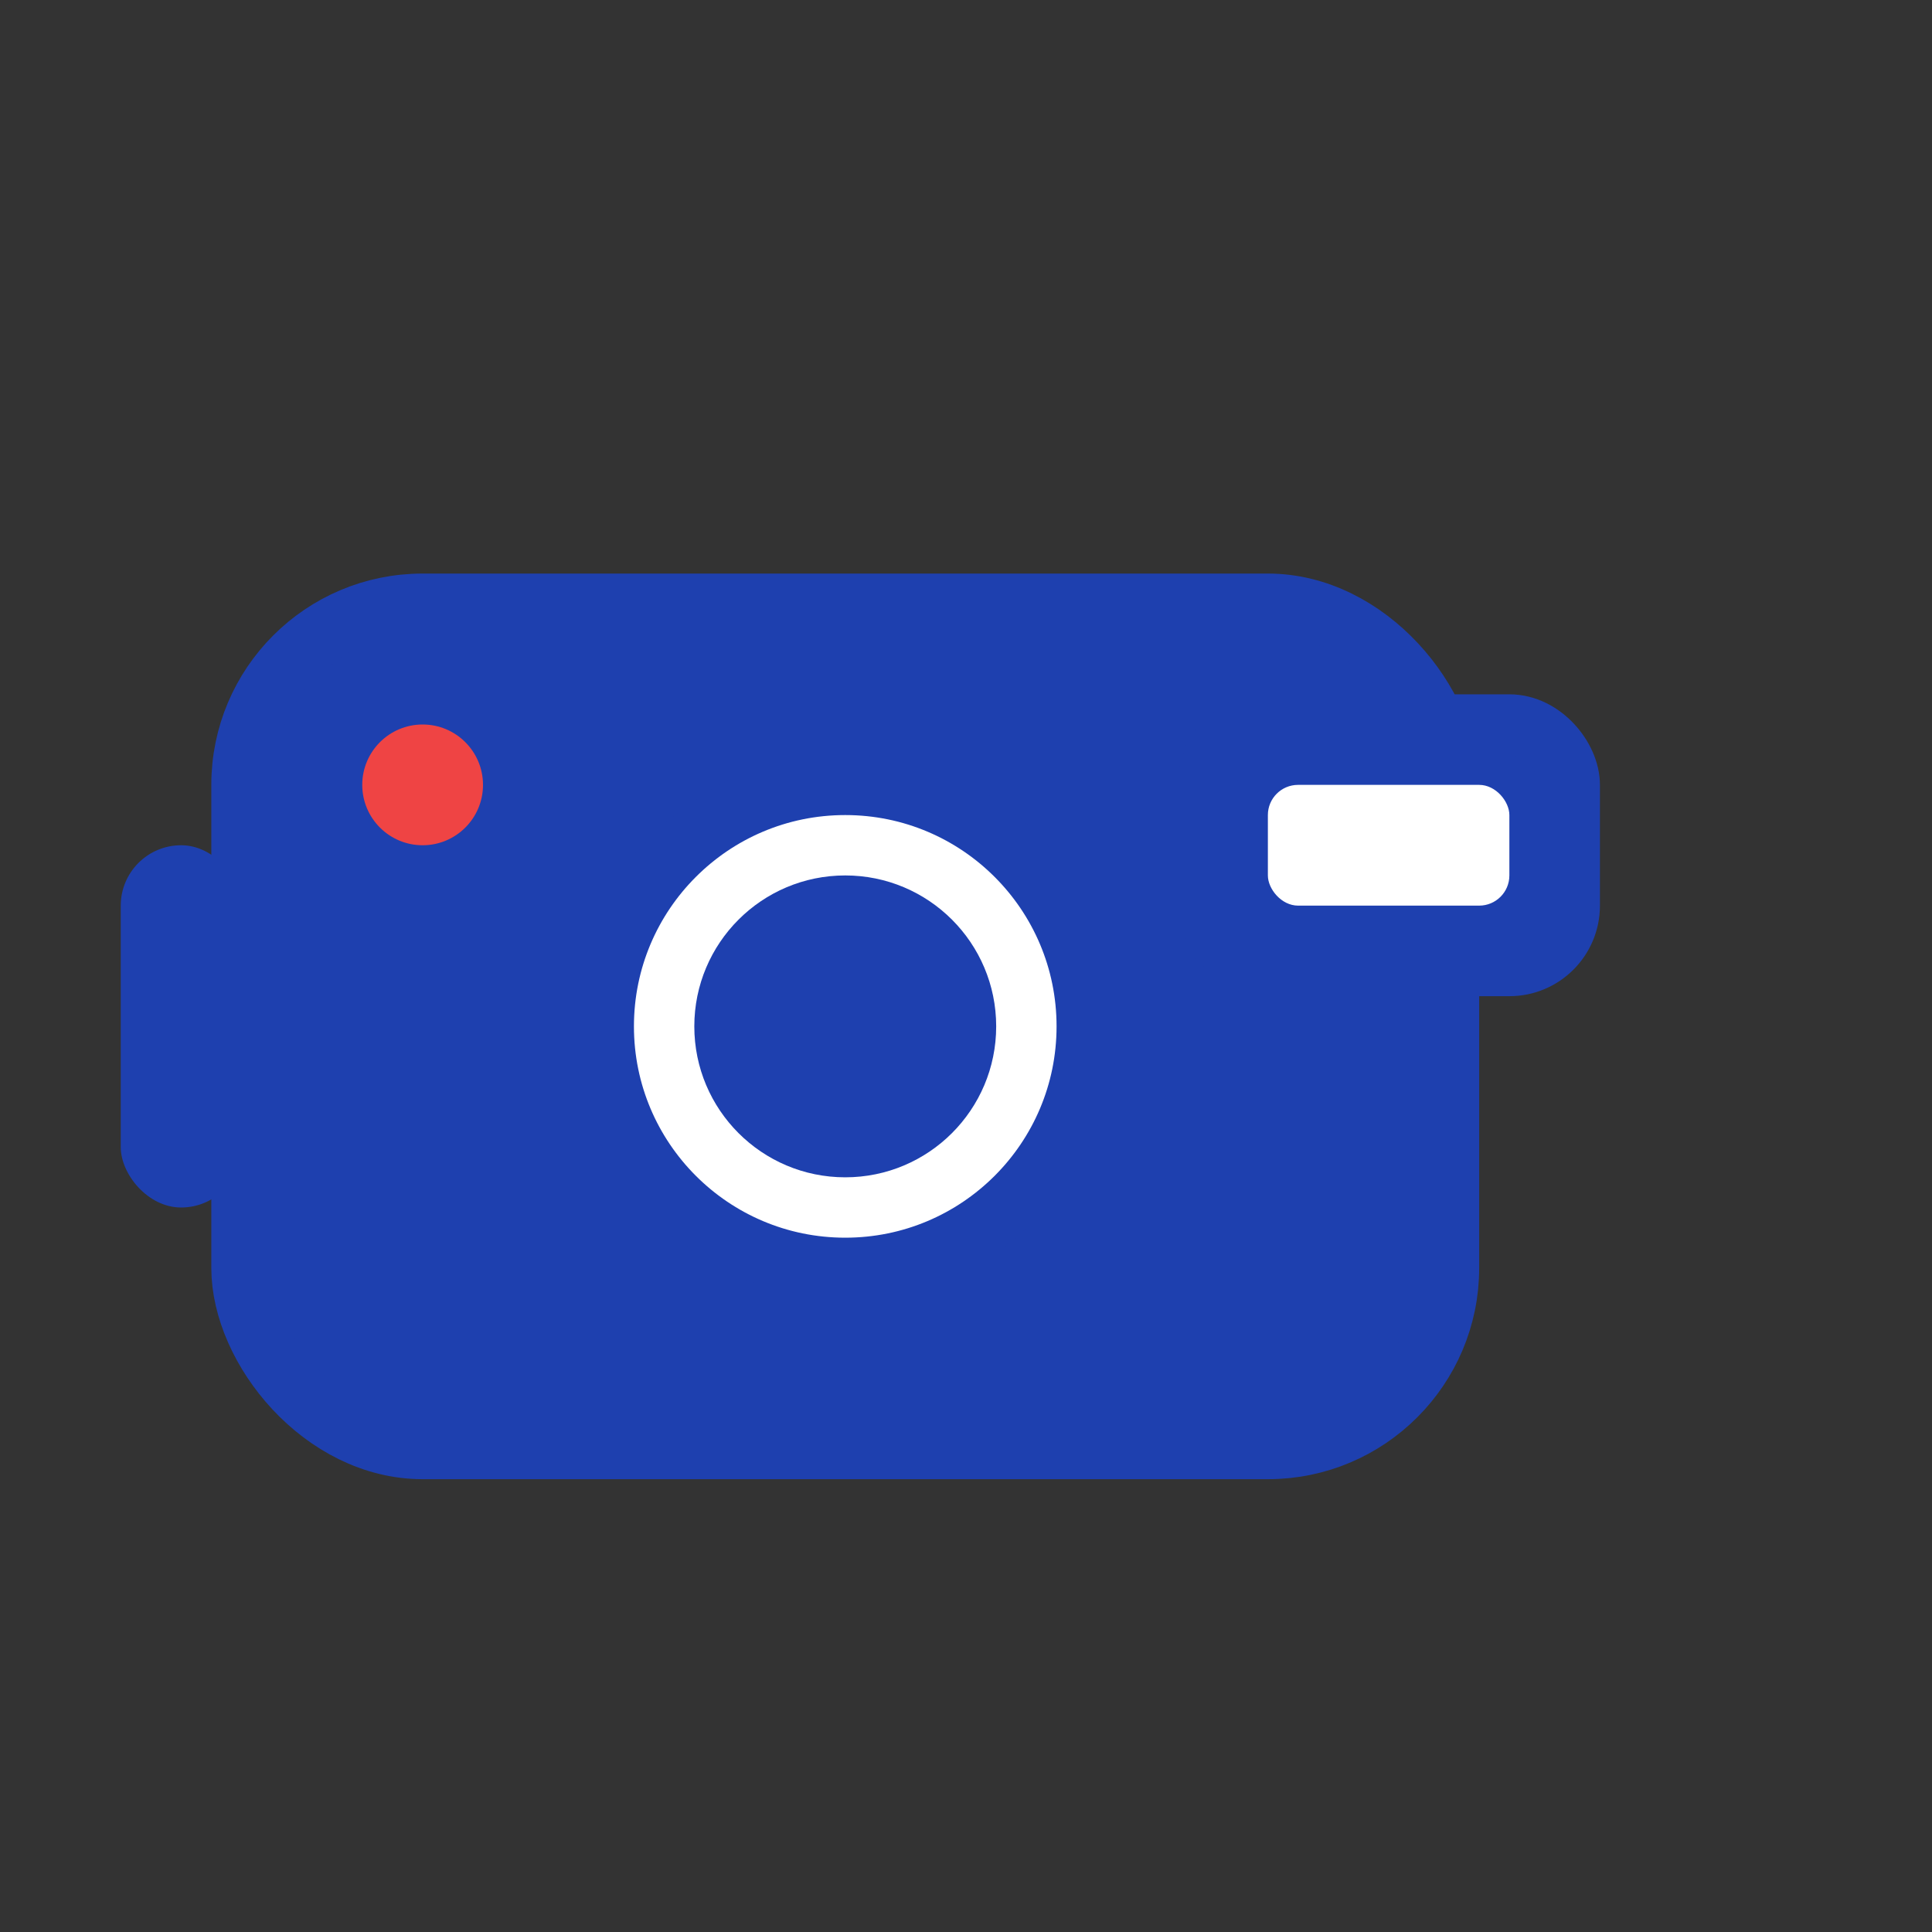 
<svg width="32" height="32" viewBox="0 0 32 32" fill="none" xmlns="http://www.w3.org/2000/svg">
  <rect x="0" y="0" width="32" height="32" fill="#333333" stroke="none"/>
  <!-- Main camera body - rounded rectangle -->
  <rect x="4" y="10" width="20" height="14" rx="3" ry="3" fill="#1E40AF" stroke="#1E40AF" stroke-width="1"/>
  
  <!-- Camera lens - circular -->
  <circle cx="14" cy="17" r="4" fill="#FFFFFF" stroke="#1E40AF" stroke-width="1"/>
  <circle cx="14" cy="17" r="2.5" fill="#1E40AF"/>
  
  <!-- Viewfinder/screen -->
  <rect x="20" y="12" width="6" height="4" rx="1" ry="1" fill="#1E40AF" stroke="#1E40AF" stroke-width="1"/>
  <rect x="21" y="13" width="4" height="2" rx="0.5" ry="0.5" fill="#FFFFFF"/>
  
  <!-- Recording indicator dot -->
  <circle cx="7" cy="13" r="1" fill="#EF4444"/>
  
  <!-- Handle/grip -->
  <rect x="2" y="14" width="2" height="6" rx="1" ry="1" fill="#1E40AF"/>
</svg>

